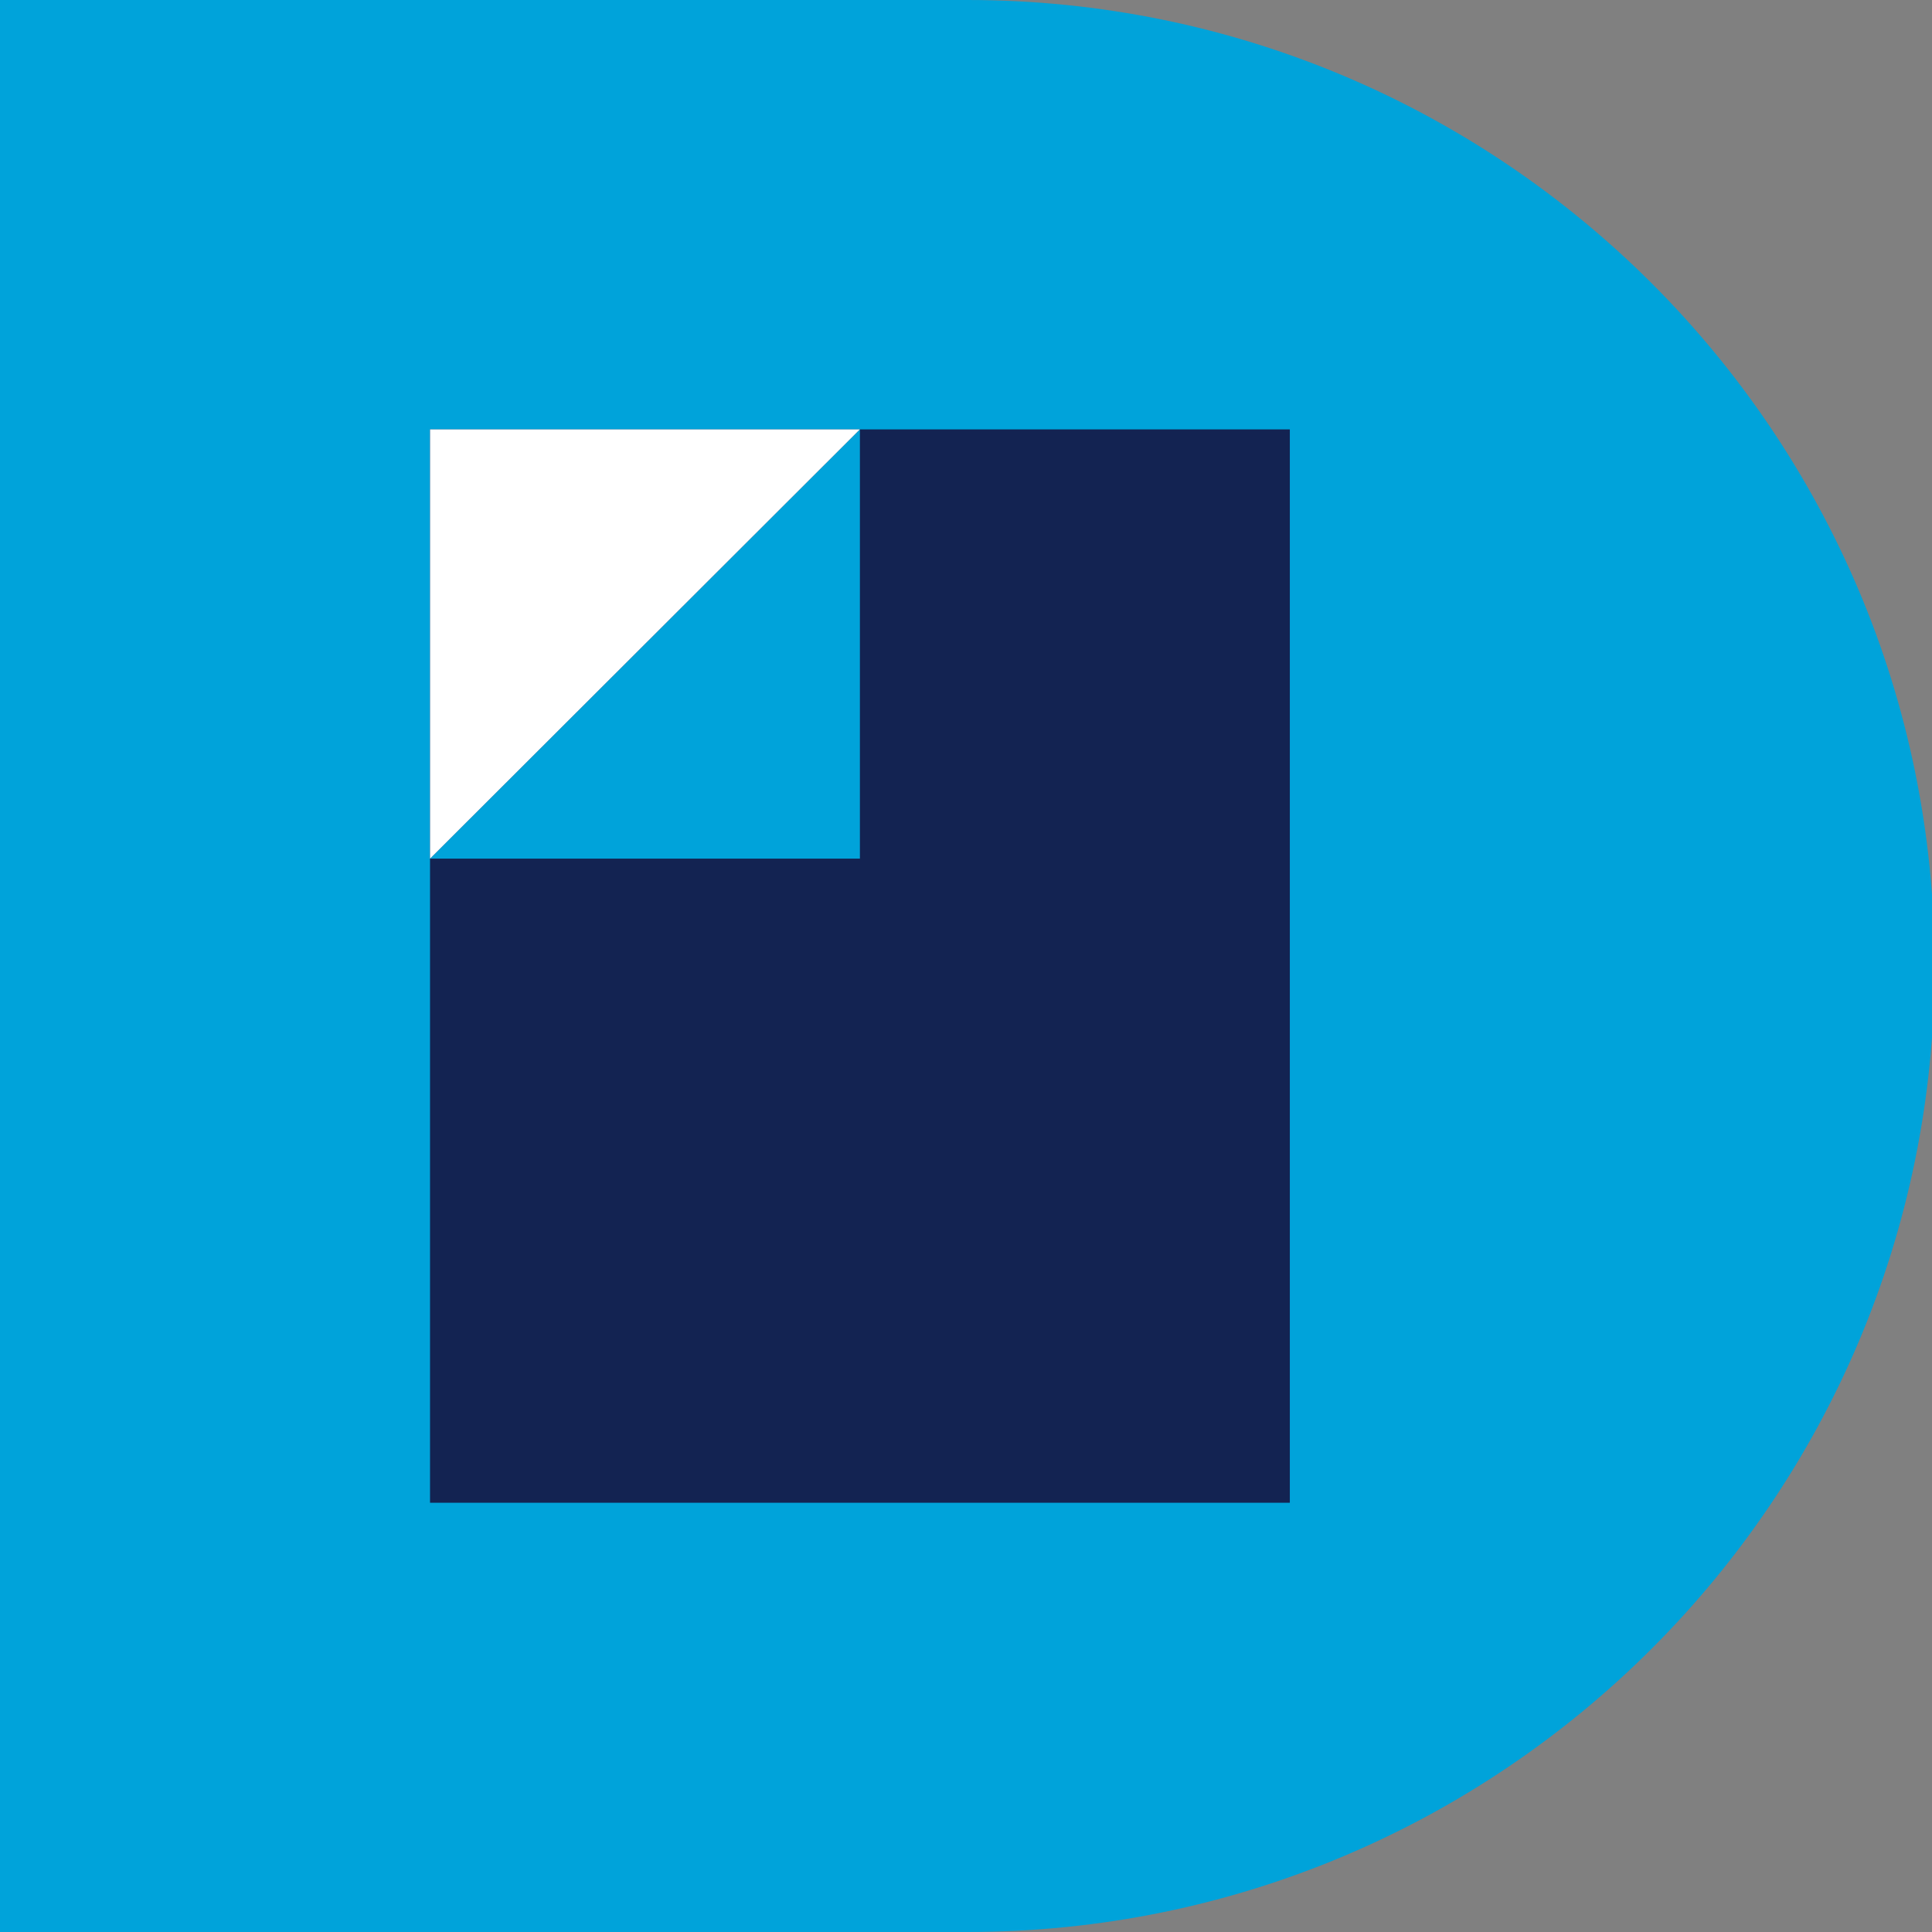 <svg width="84" height="84" viewBox="0 0 84 84" fill="none" xmlns="http://www.w3.org/2000/svg">
<rect x="0" y="0" width="84" height="84" fill="#808080" stroke="none"/>
<g clip-path="url(#clip0_67_379)">
<path d="M42.057 0C65.287 0 84.114 18.804 84.114 41.998C84.114 65.193 65.287 84 42.057 84H0V0H42.057Z" fill="#00A3DA"/>
<path d="M56.08 18.669H18.697V65.337H56.08V18.669Z" fill="#132352"/>
<path d="M37.387 37.332V18.669L18.697 37.332H37.387Z" fill="#00A3DA"/>
<path d="M18.697 18.669V37.332L37.387 18.669H18.697Z" fill="white"/>
</g>
<defs>
<clipPath id="clip0_67_379">
<rect width="84" height="84" fill="white"/>
</clipPath>
</defs>
</svg>
